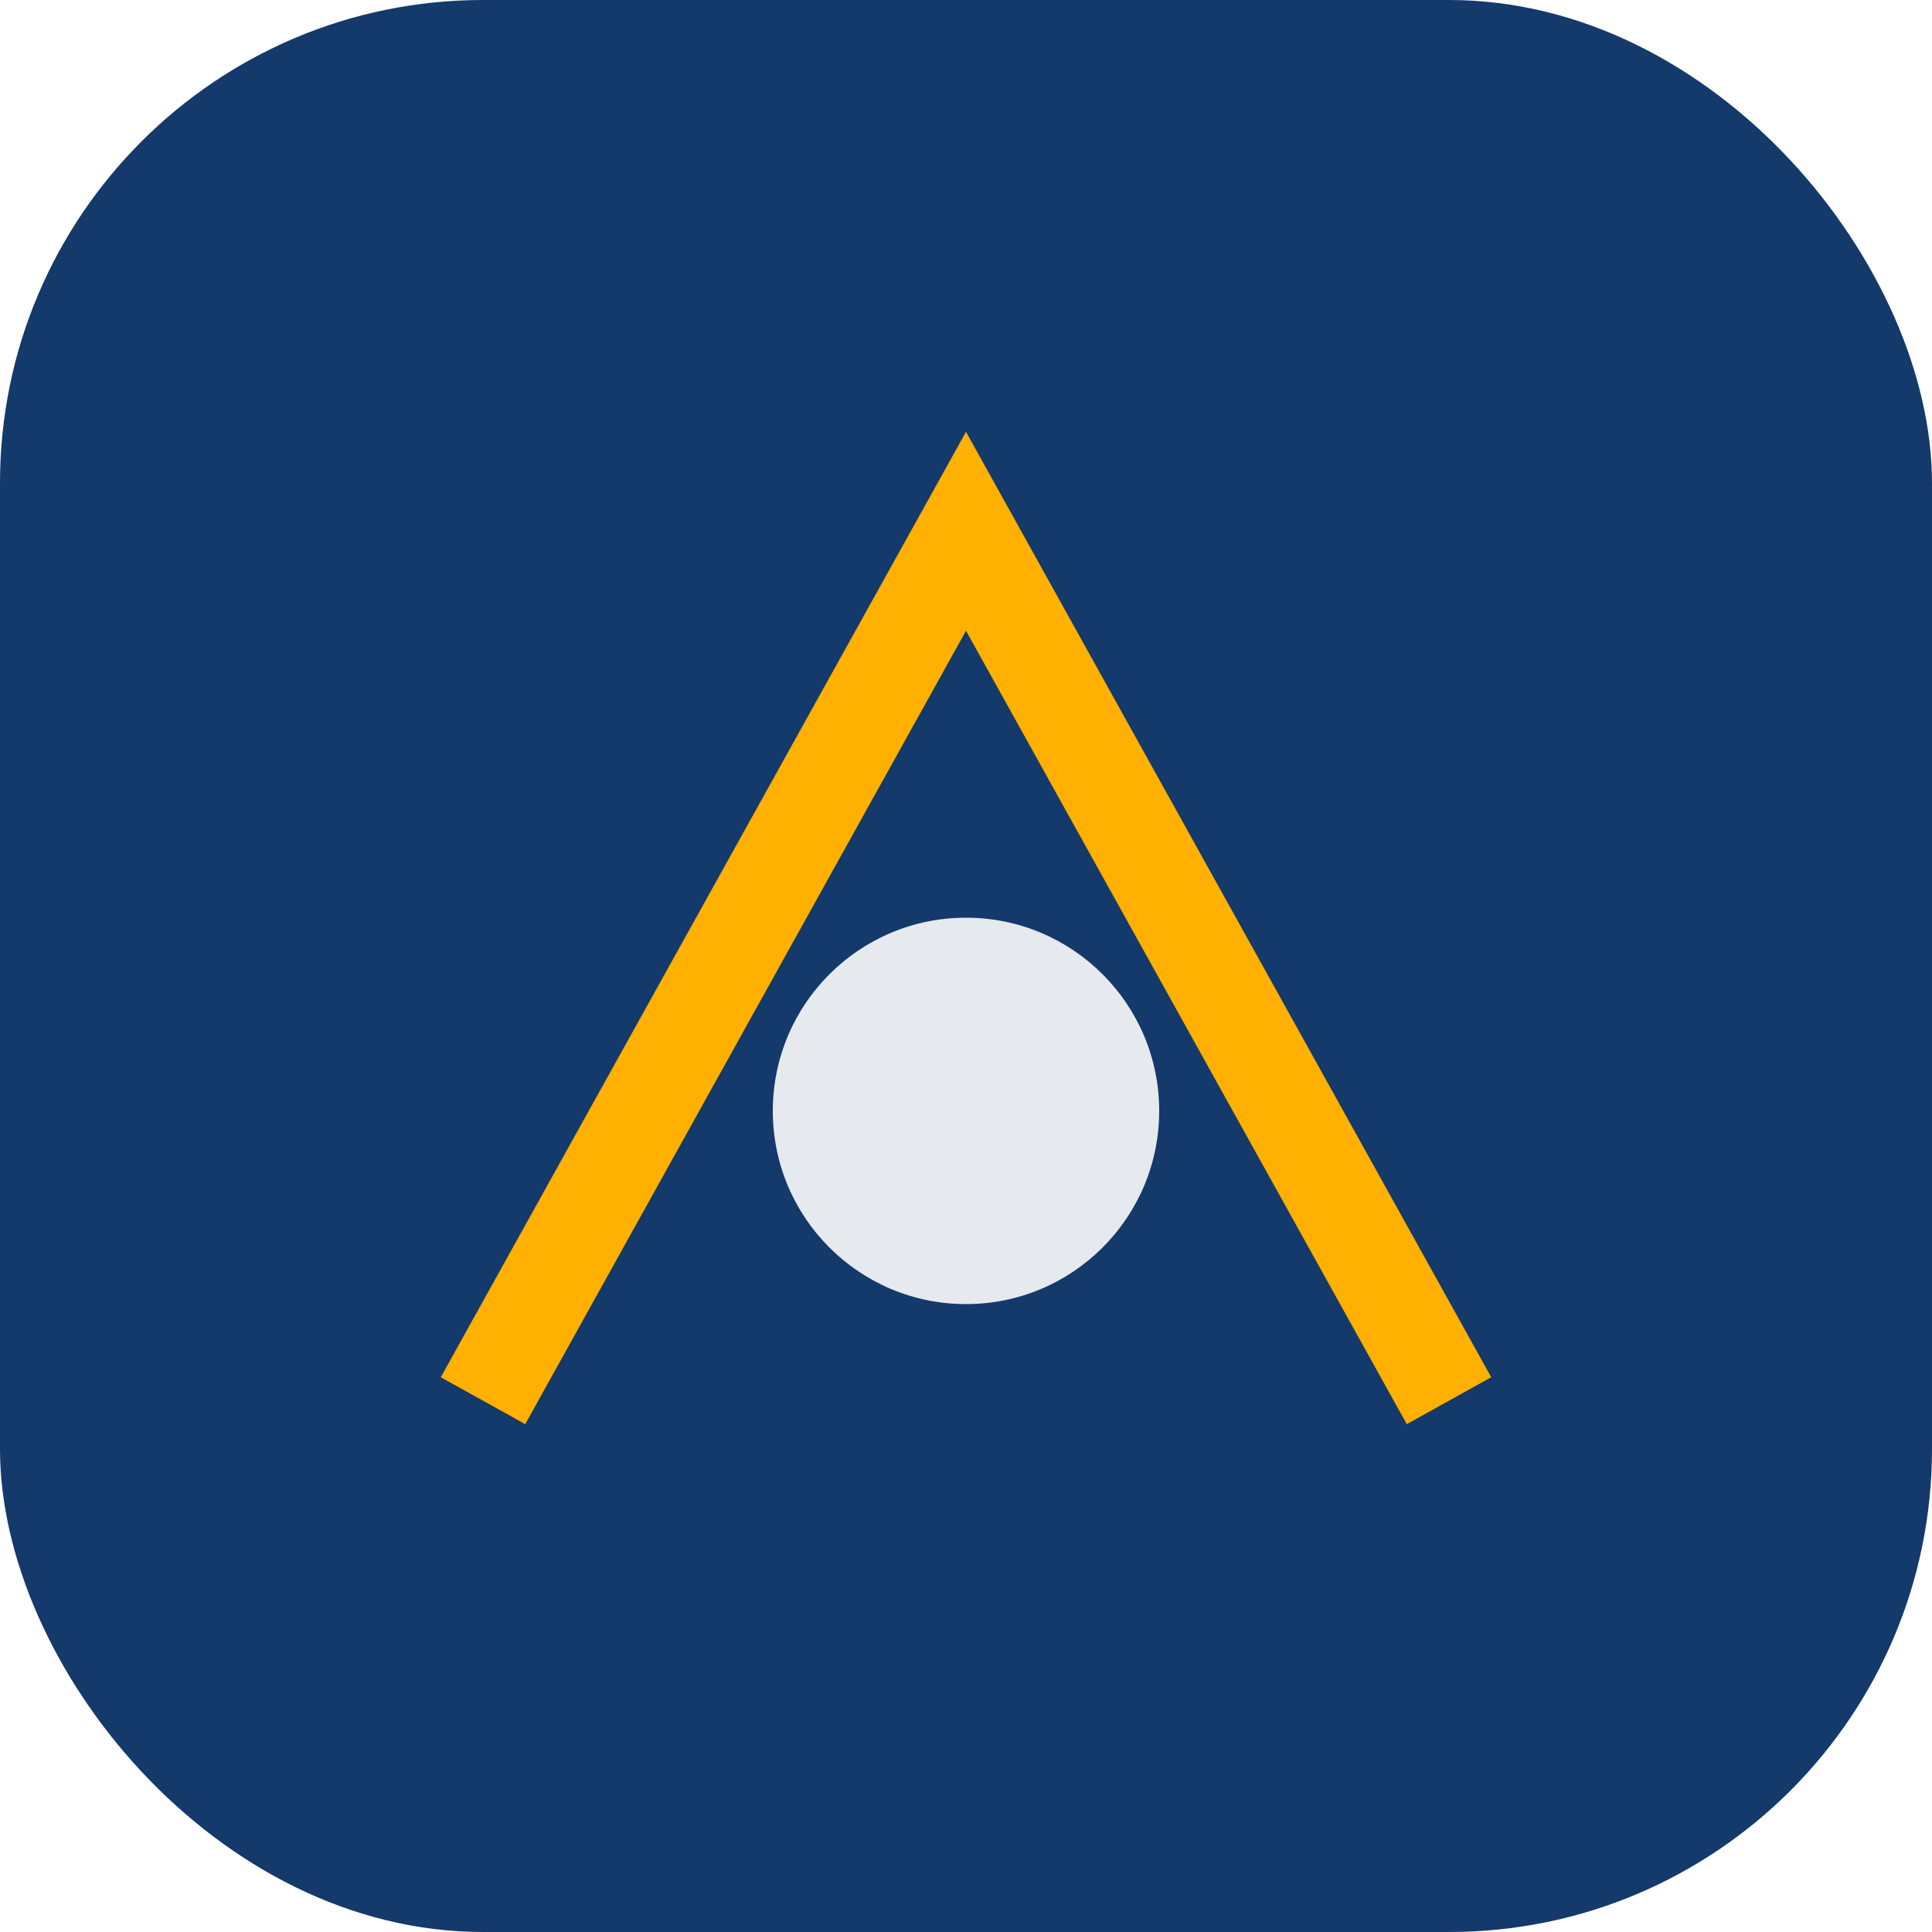 <?xml version="1.0" encoding="UTF-8"?>
<svg xmlns="http://www.w3.org/2000/svg" width="40" height="40" viewBox="0 0 40 40"><rect width="40" height="40" fill="#14396B" rx="10"/><path d="M10 29L20 11l10 18" stroke="#FFB000" stroke-width="2" fill="none"/><circle cx="20" cy="23" r="4" fill="#E6E9ED"/></svg>